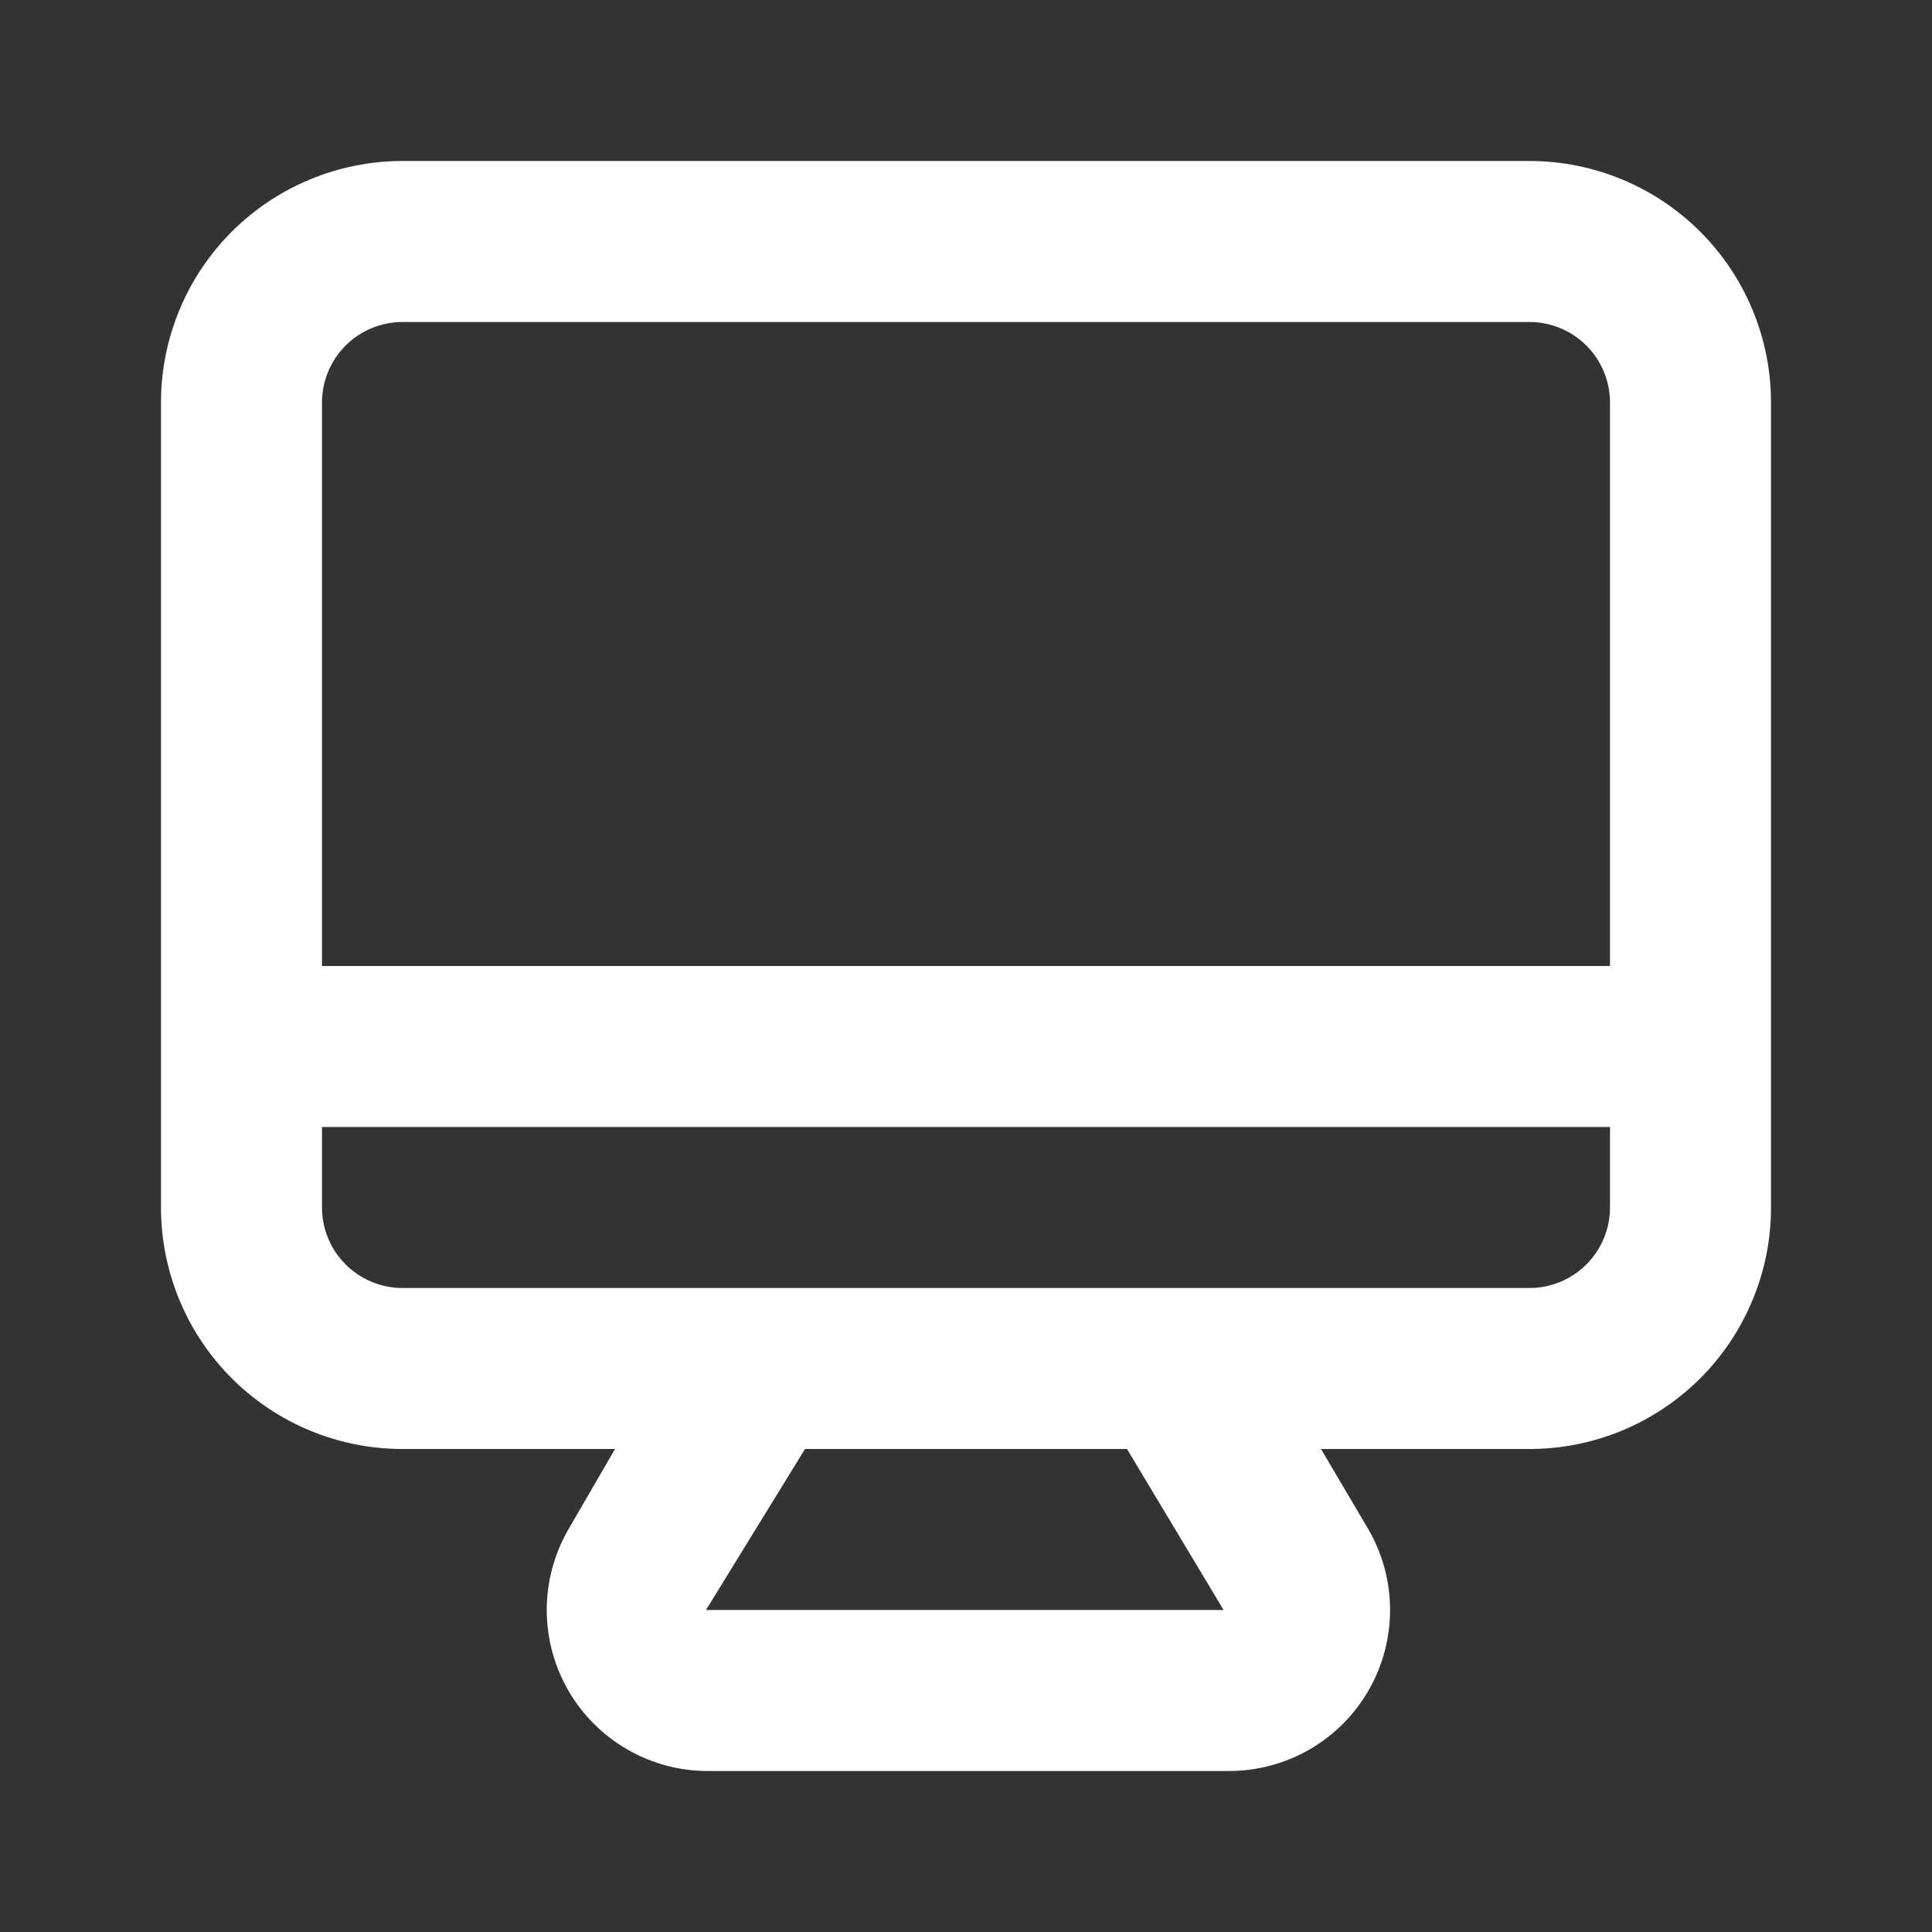 <svg width="48" height="48" viewBox="0 0 48 48" fill="none" xmlns="http://www.w3.org/2000/svg">
<rect x="0" y="0" width="48" height="48" fill="#333333" stroke="none"/>
<path d="M38 4H10C8.409 4 6.883 4.632 5.757 5.757C4.632 6.883 4 8.409 4 10V30C4 31.591 4.632 33.117 5.757 34.243C6.883 35.368 8.409 36 10 36H15.28L14.12 38C13.769 38.608 13.584 39.298 13.584 40C13.584 40.702 13.769 41.392 14.12 42C14.474 42.613 14.985 43.122 15.6 43.473C16.215 43.825 16.912 44.006 17.62 44H30.54C31.241 43.999 31.93 43.814 32.538 43.463C33.145 43.112 33.649 42.608 34 42C34.351 41.392 34.536 40.702 34.536 40C34.536 39.298 34.351 38.608 34 38L32.82 36H38C39.591 36 41.117 35.368 42.243 34.243C43.368 33.117 44 31.591 44 30V10C44 8.409 43.368 6.883 42.243 5.757C41.117 4.632 39.591 4 38 4ZM17.54 40L20 36H28L30.4 40H17.54ZM40 30C40 30.53 39.789 31.039 39.414 31.414C39.039 31.789 38.53 32 38 32H10C9.47 32 8.961 31.789 8.586 31.414C8.211 31.039 8 30.53 8 30V28H40V30ZM40 24H8V10C8 9.47 8.211 8.961 8.586 8.586C8.961 8.211 9.47 8 10 8H38C38.53 8 39.039 8.211 39.414 8.586C39.789 8.961 40 9.47 40 10V24Z" fill="white"/>
</svg>
